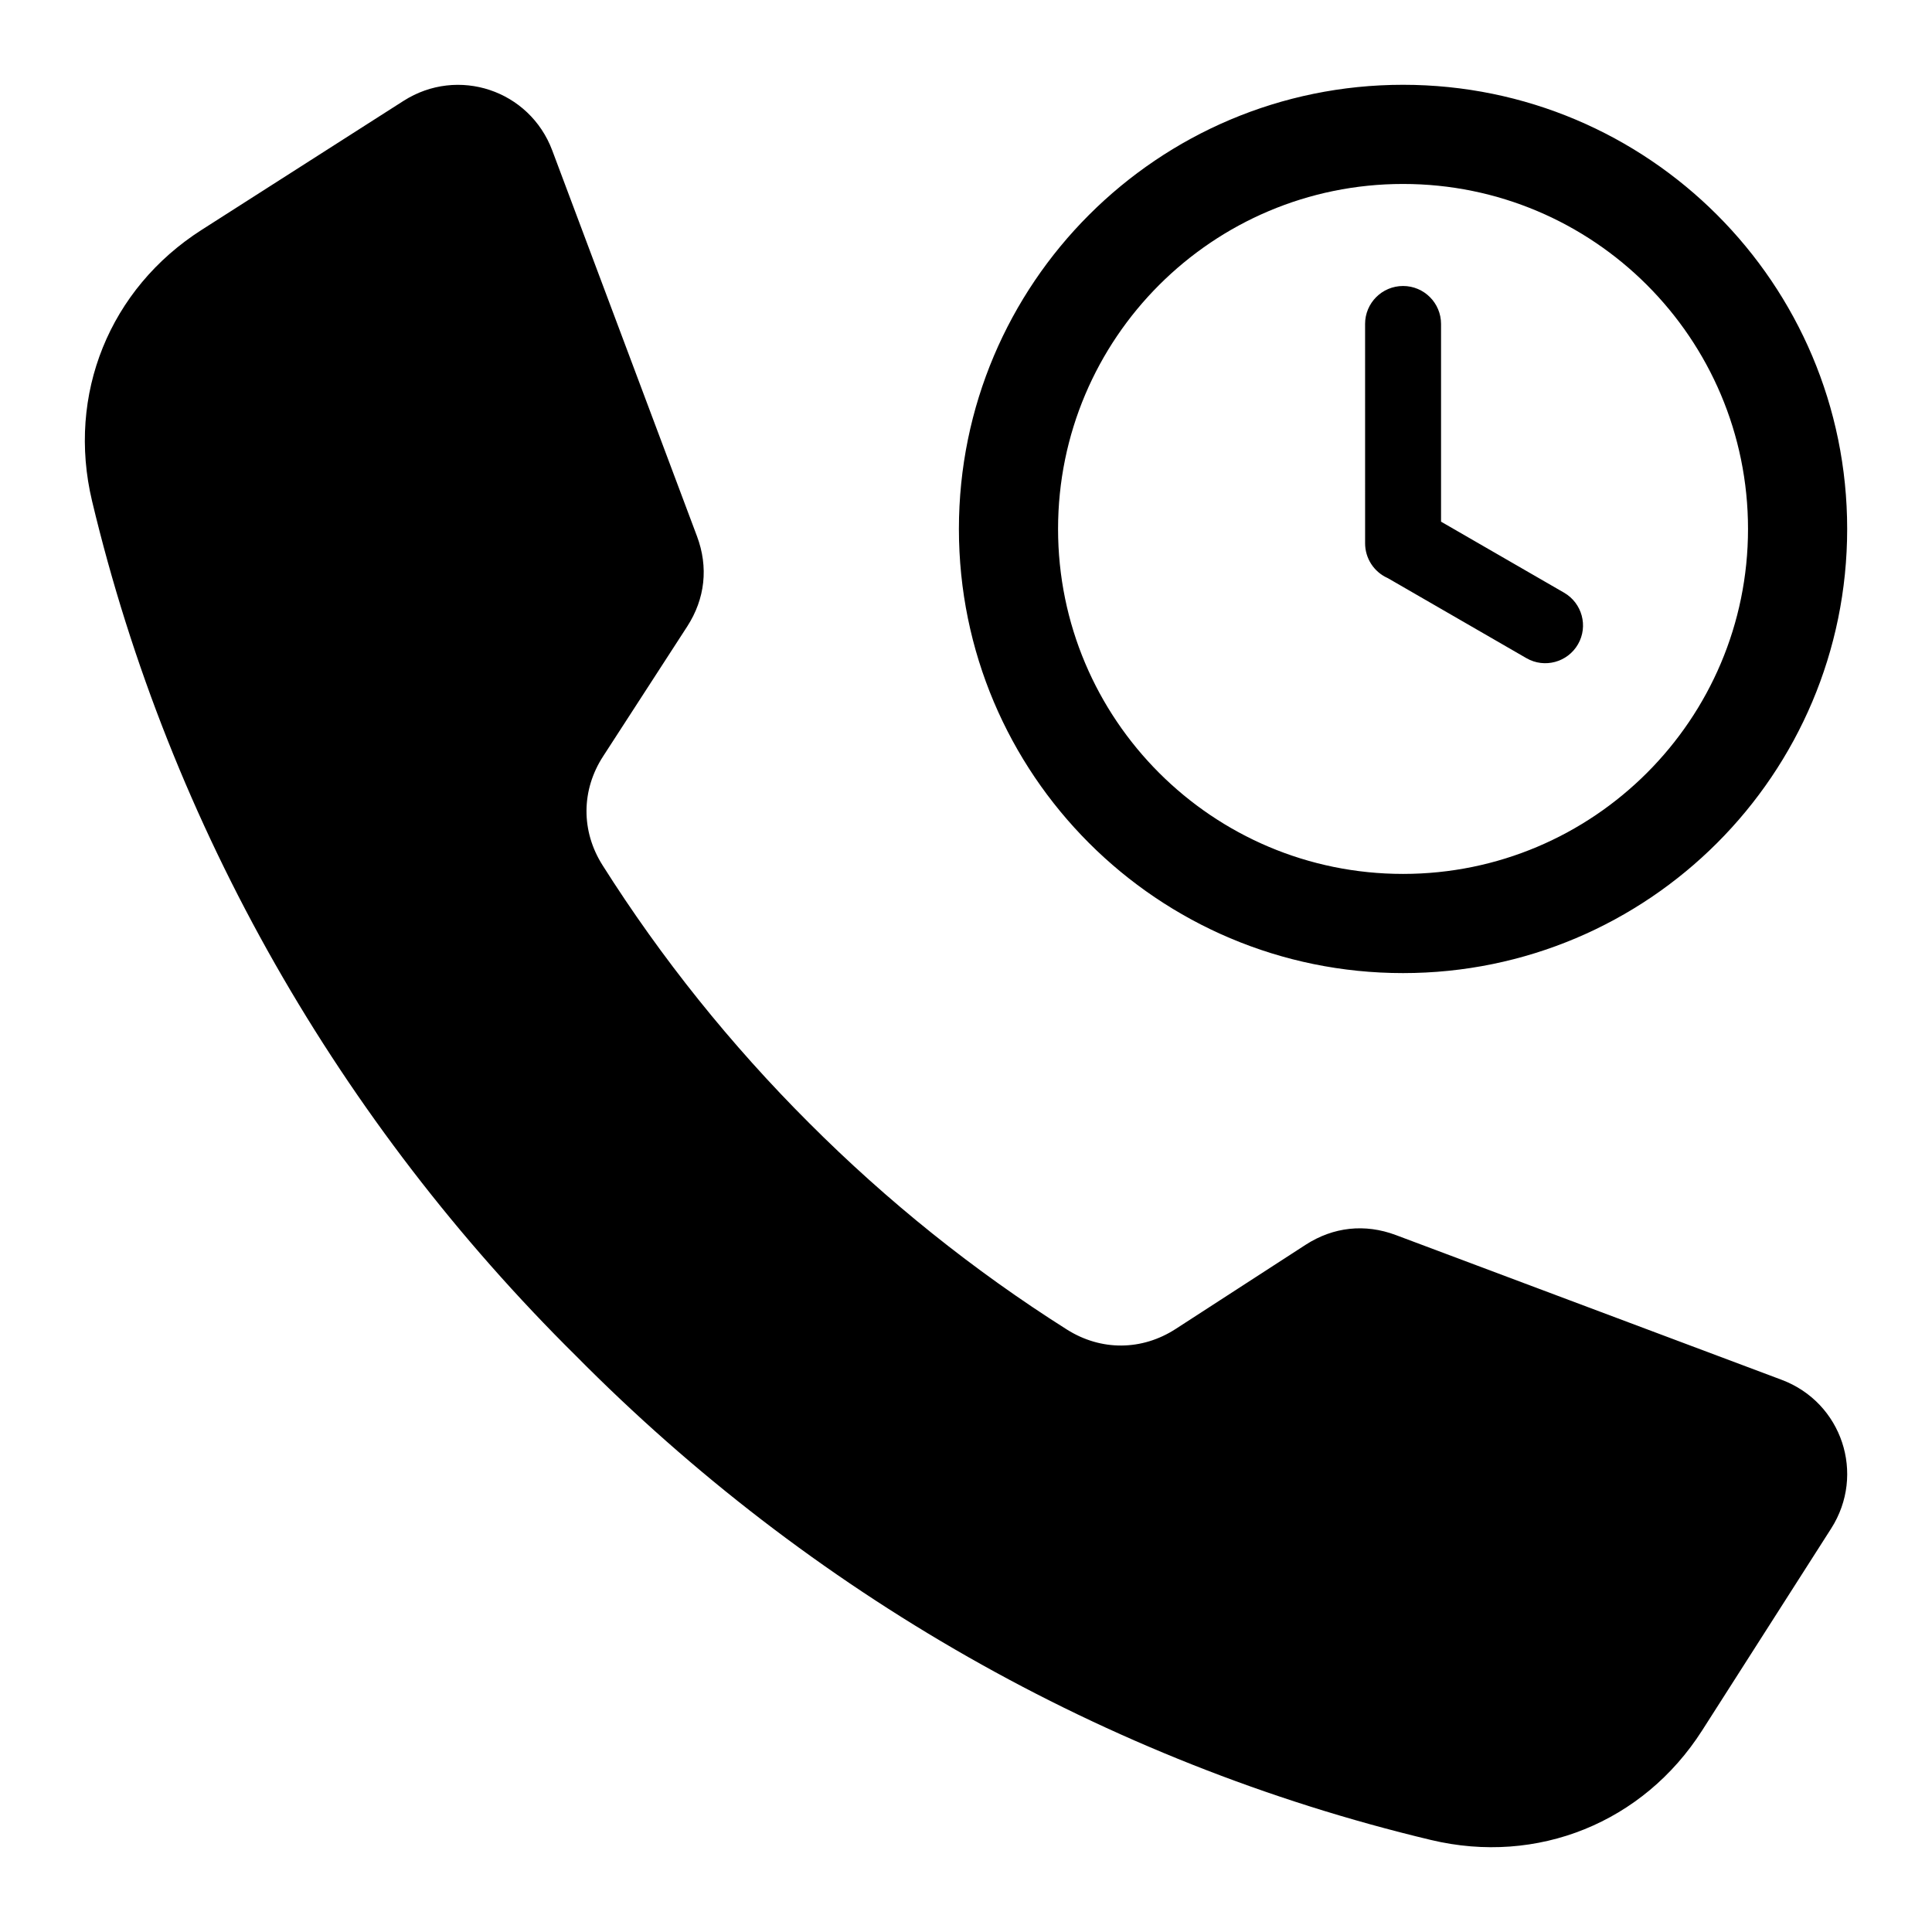 <?xml version="1.0" encoding="UTF-8"?>
<!-- Uploaded to: ICON Repo, www.svgrepo.com, Generator: ICON Repo Mixer Tools -->
<svg fill="#000000" width="800px" height="800px" version="1.1" viewBox="144 144 512 512" xmlns="http://www.w3.org/2000/svg">
 <path d="m358.41 441.59c-20.738-20.703-39.125-43.617-54.746-68.324-5.703-9.02-5.648-19.863 0.156-28.82l22.297-34.426c4.754-7.348 5.664-15.734 2.586-23.926l-38.348-102.22c-6.004-16.008-25.016-22.34-39.422-13.137-17.832 11.395-35.672 22.793-53.508 34.188-24.418 15.602-35.754 43.652-29.031 71.84 20.703 86.762 65.863 164.84 128.27 226.58 61.75 62.414 139.82 107.57 226.58 128.27 28.188 6.727 56.238-4.609 71.84-29.031 11.395-17.832 22.793-35.676 34.188-53.508 9.203-14.41 2.871-33.418-13.137-39.422l-102.22-38.352c-8.191-3.074-16.578-2.168-23.926 2.586l-34.426 22.297c-8.957 5.801-19.801 5.863-28.82 0.156-24.719-15.629-47.637-34.016-68.336-54.754zm157.41-275.12c65 0 117.7 52.699 117.7 117.7 0 65-52.695 117.71-117.7 117.71-65.008 0-117.7-52.699-117.7-117.7 0-65 52.703-117.71 117.7-117.71zm0 26.281c50.492 0 91.422 40.934 91.422 91.422 0 50.484-40.934 91.422-91.422 91.422-50.484 0-91.422-40.934-91.422-91.422 0.004-50.488 40.938-91.422 91.422-91.422zm-10.059 37.105c0-5.559 4.504-10.066 10.066-10.066 5.559 0 10.066 4.504 10.066 10.066v52.391l32.602 18.82c4.781 2.762 6.449 8.879 3.695 13.664-2.75 4.785-8.875 6.453-13.66 3.695l-36.762-21.227-0.117-0.051c-3.578-1.637-5.883-5.211-5.883-9.156l-0.004-58.137z" fill-rule="evenodd"/>
</svg>